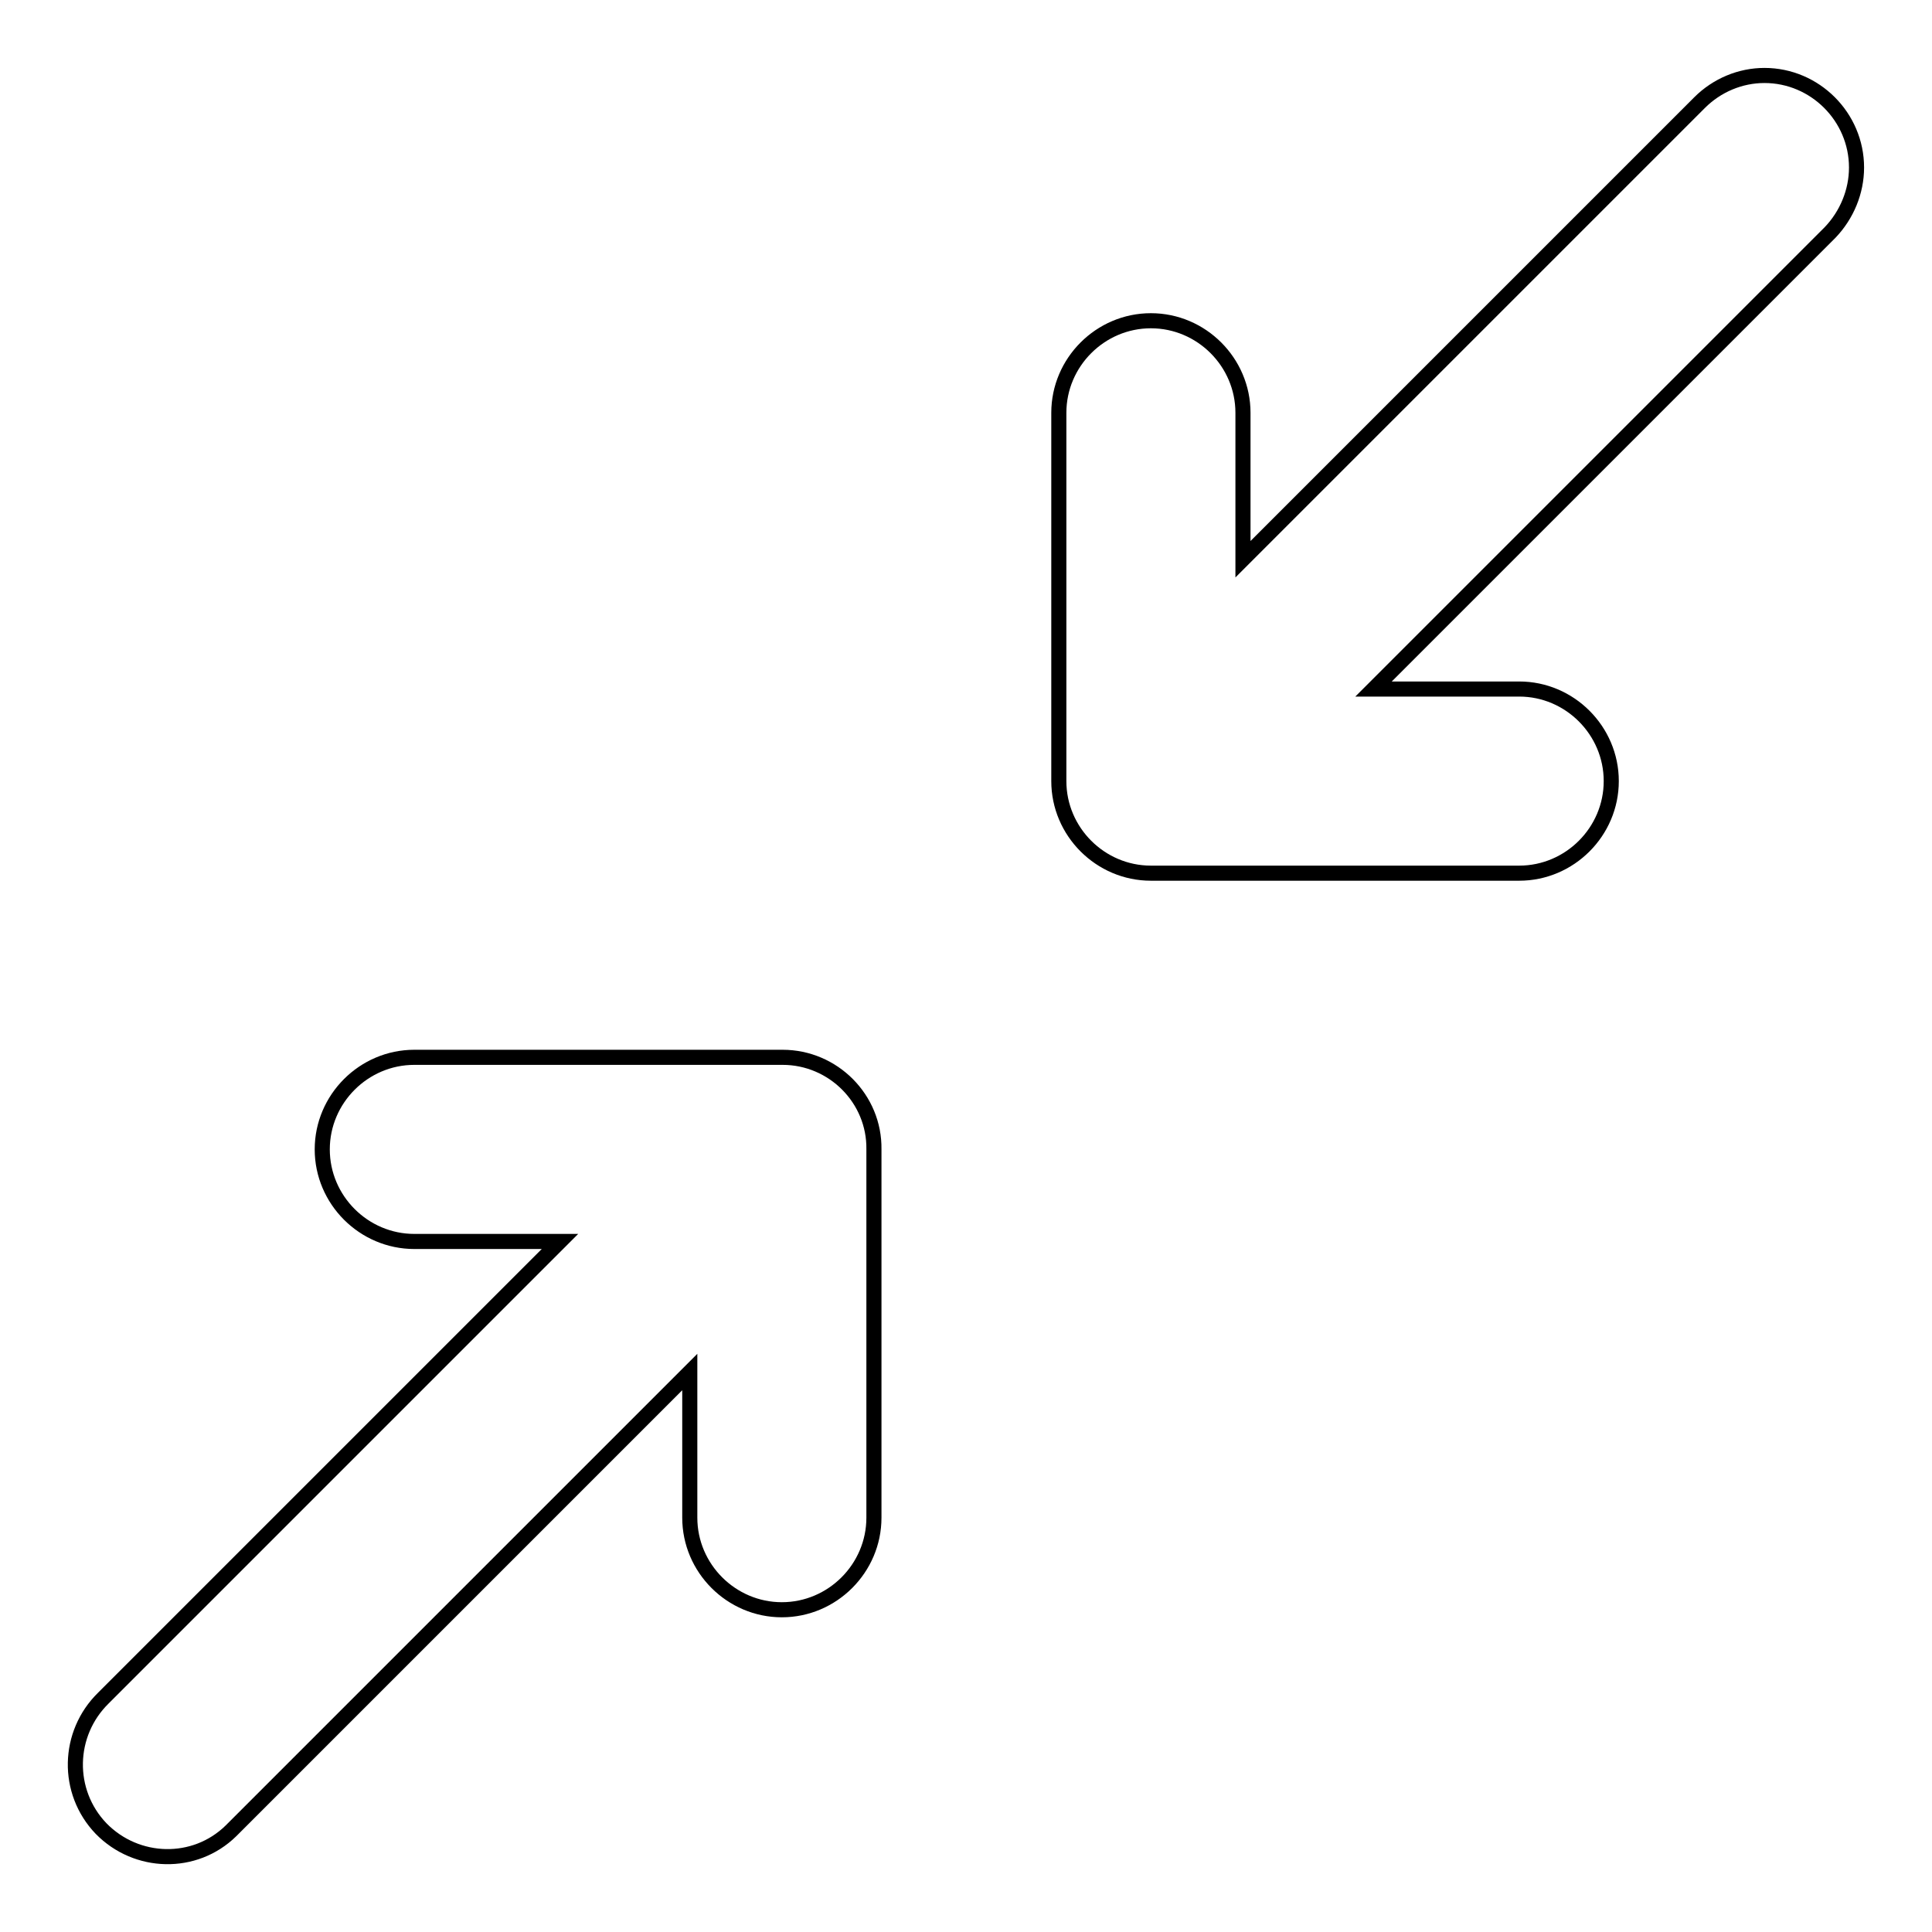 <?xml version="1.0" encoding="utf-8"?>
<!-- Svg Vector Icons : http://www.onlinewebfonts.com/icon -->
<!DOCTYPE svg PUBLIC "-//W3C//DTD SVG 1.1//EN" "http://www.w3.org/Graphics/SVG/1.1/DTD/svg11.dtd">
<svg version="1.1" xmlns="http://www.w3.org/2000/svg" xmlns:xlink="http://www.w3.org/1999/xlink" x="0px" y="0px" viewBox="0 0 256 256" enable-background="new 0 0 256 256" xml:space="preserve">
<g> <path stroke-width="2" fill-opacity="0" stroke="#000000"  d="M246,22.2c0-6.7-5.5-12.2-12.2-12.2c-3.2,0-6.3,1.3-8.6,3.6l-60.5,60.5V54.7c0-6.7-5.5-12.2-12.2-12.2 c-6.7,0-12.2,5.5-12.2,12.2v48.8c0,6.7,5.5,12.2,12.2,12.2h48.8c6.7,0,12.2-5.5,12.2-12.2s-5.5-12.2-12.2-12.2h-19.3l60.5-60.5 C244.7,28.5,246,25.4,246,22.2z M103.7,140.1H54.9c-6.7,0-12.2,5.5-12.2,12.2c0,6.7,5.5,12.2,12.2,12.2h19.3L13.7,225 c-4.8,4.7-5,12.4-0.3,17.3c4.7,4.8,12.4,5,17.2,0.3c0.1-0.1,0.2-0.2,0.3-0.3l60.5-60.5v19.3c0,6.7,5.5,12.2,12.2,12.2 s12.2-5.5,12.2-12.2v-48.8C115.9,145.6,110.4,140.1,103.7,140.1z"/></g>
</svg>